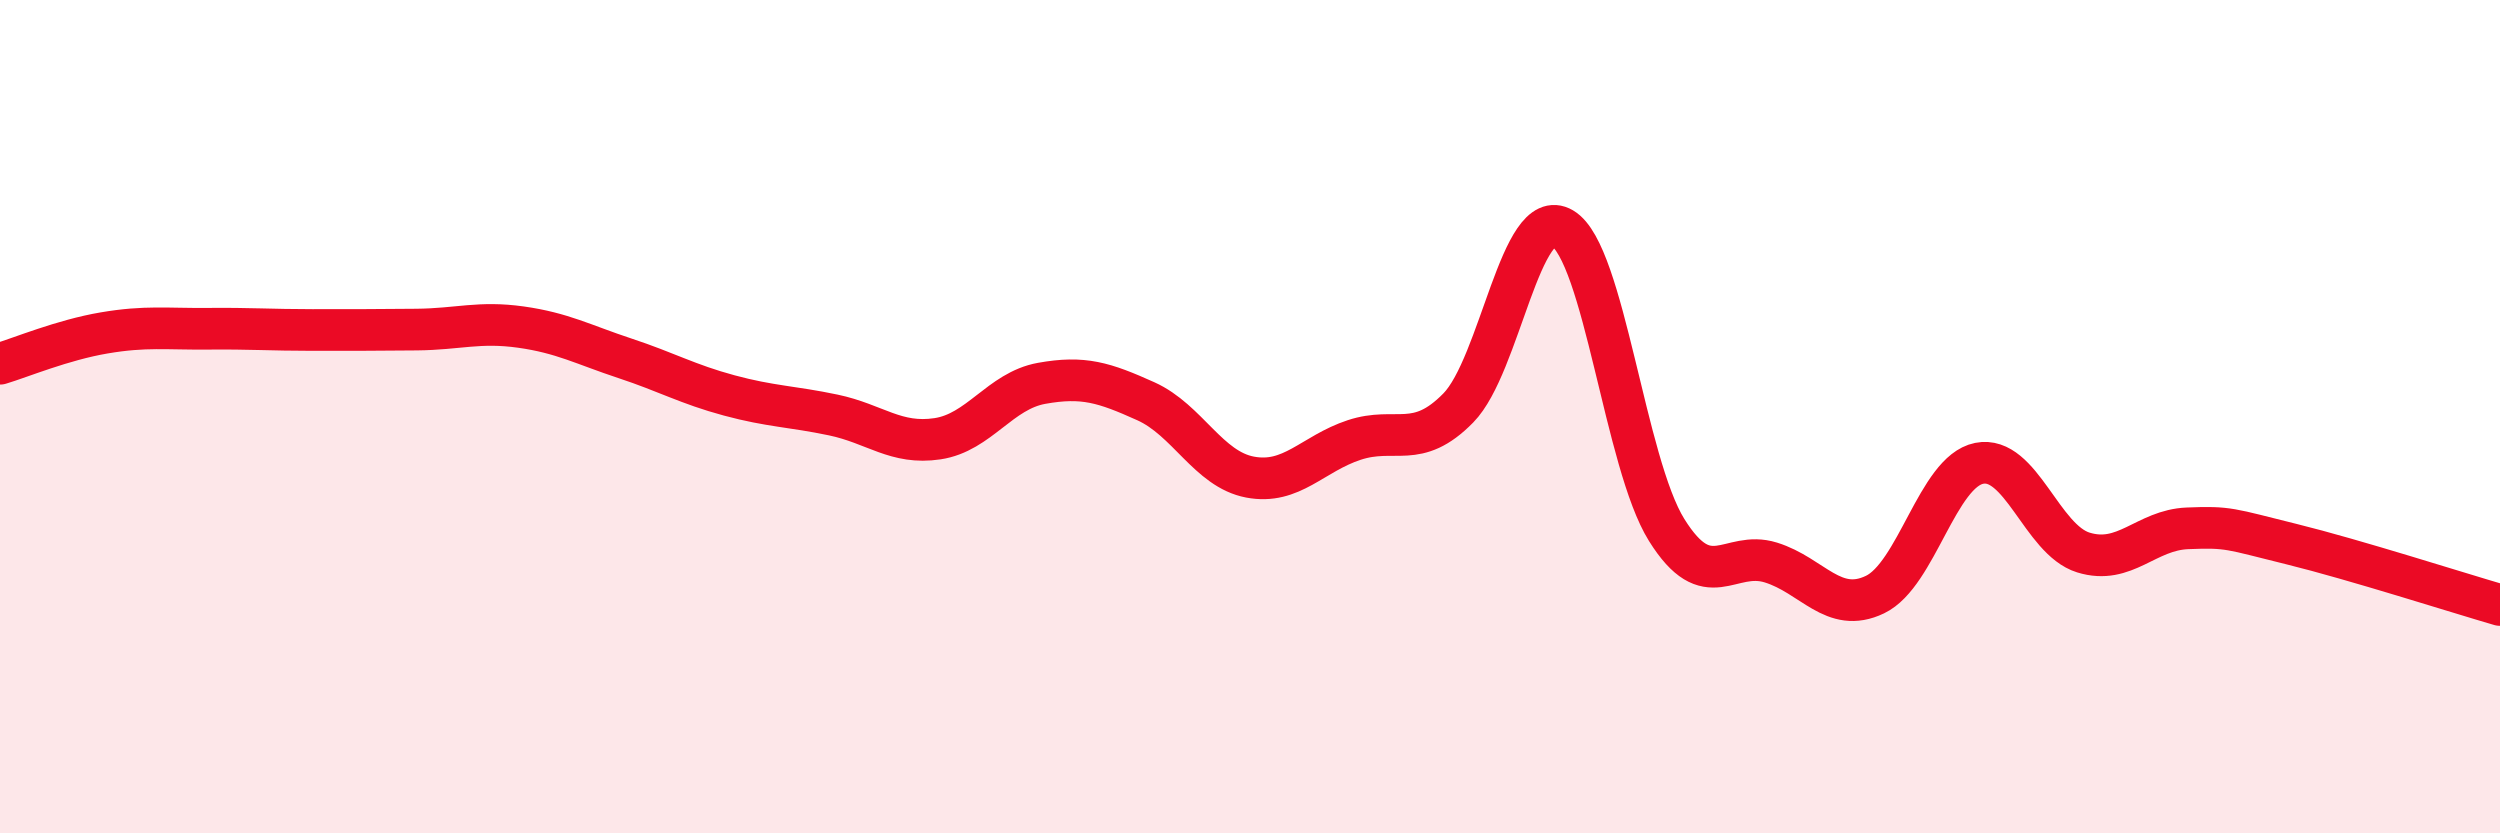 
    <svg width="60" height="20" viewBox="0 0 60 20" xmlns="http://www.w3.org/2000/svg">
      <path
        d="M 0,8.73 C 0.5,8.58 1.5,8.16 2.5,7.99 C 3.5,7.82 4,7.9 5,7.89 C 6,7.88 6.5,7.92 7.5,7.92 C 8.5,7.92 9,7.92 10,7.91 C 11,7.9 11.5,7.71 12.5,7.85 C 13.5,7.99 14,8.27 15,8.6 C 16,8.93 16.5,9.22 17.5,9.49 C 18.5,9.76 19,9.75 20,9.96 C 21,10.17 21.5,10.68 22.5,10.53 C 23.5,10.38 24,9.38 25,9.2 C 26,9.02 26.5,9.18 27.5,9.63 C 28.5,10.08 29,11.26 30,11.45 C 31,11.64 31.5,10.89 32.5,10.56 C 33.5,10.23 34,10.81 35,9.79 C 36,8.77 36.5,4.89 37.5,5.48 C 38.5,6.07 39,11.12 40,12.72 C 41,14.32 41.5,13.19 42.5,13.5 C 43.5,13.81 44,14.75 45,14.27 C 46,13.79 46.5,11.32 47.5,11.12 C 48.5,10.92 49,12.95 50,13.26 C 51,13.57 51.5,12.72 52.5,12.68 C 53.5,12.64 53.5,12.69 55,13.06 C 56.5,13.43 59,14.23 60,14.52L60 20L0 20Z"
        fill="#EB0A25"
        opacity="0.1"
        stroke-linecap="round"
        stroke-linejoin="round"
      />
      <path
        d="M 0,8.73 C 0.5,8.58 1.5,8.16 2.5,7.99 C 3.5,7.82 4,7.9 5,7.89 C 6,7.88 6.5,7.92 7.5,7.92 C 8.5,7.92 9,7.92 10,7.91 C 11,7.9 11.5,7.71 12.5,7.85 C 13.5,7.99 14,8.27 15,8.6 C 16,8.93 16.5,9.22 17.5,9.49 C 18.5,9.76 19,9.75 20,9.96 C 21,10.17 21.5,10.68 22.5,10.53 C 23.5,10.38 24,9.38 25,9.2 C 26,9.02 26.5,9.18 27.5,9.63 C 28.5,10.08 29,11.26 30,11.45 C 31,11.64 31.5,10.89 32.5,10.56 C 33.5,10.23 34,10.81 35,9.79 C 36,8.77 36.5,4.89 37.5,5.48 C 38.5,6.07 39,11.12 40,12.72 C 41,14.32 41.5,13.19 42.5,13.5 C 43.5,13.81 44,14.75 45,14.27 C 46,13.79 46.5,11.32 47.5,11.12 C 48.5,10.92 49,12.95 50,13.26 C 51,13.57 51.5,12.72 52.5,12.68 C 53.5,12.64 53.5,12.69 55,13.06 C 56.5,13.43 59,14.23 60,14.52"
        stroke="#EB0A25"
        stroke-width="1"
        fill="none"
        stroke-linecap="round"
        stroke-linejoin="round"
      />
    </svg>
  